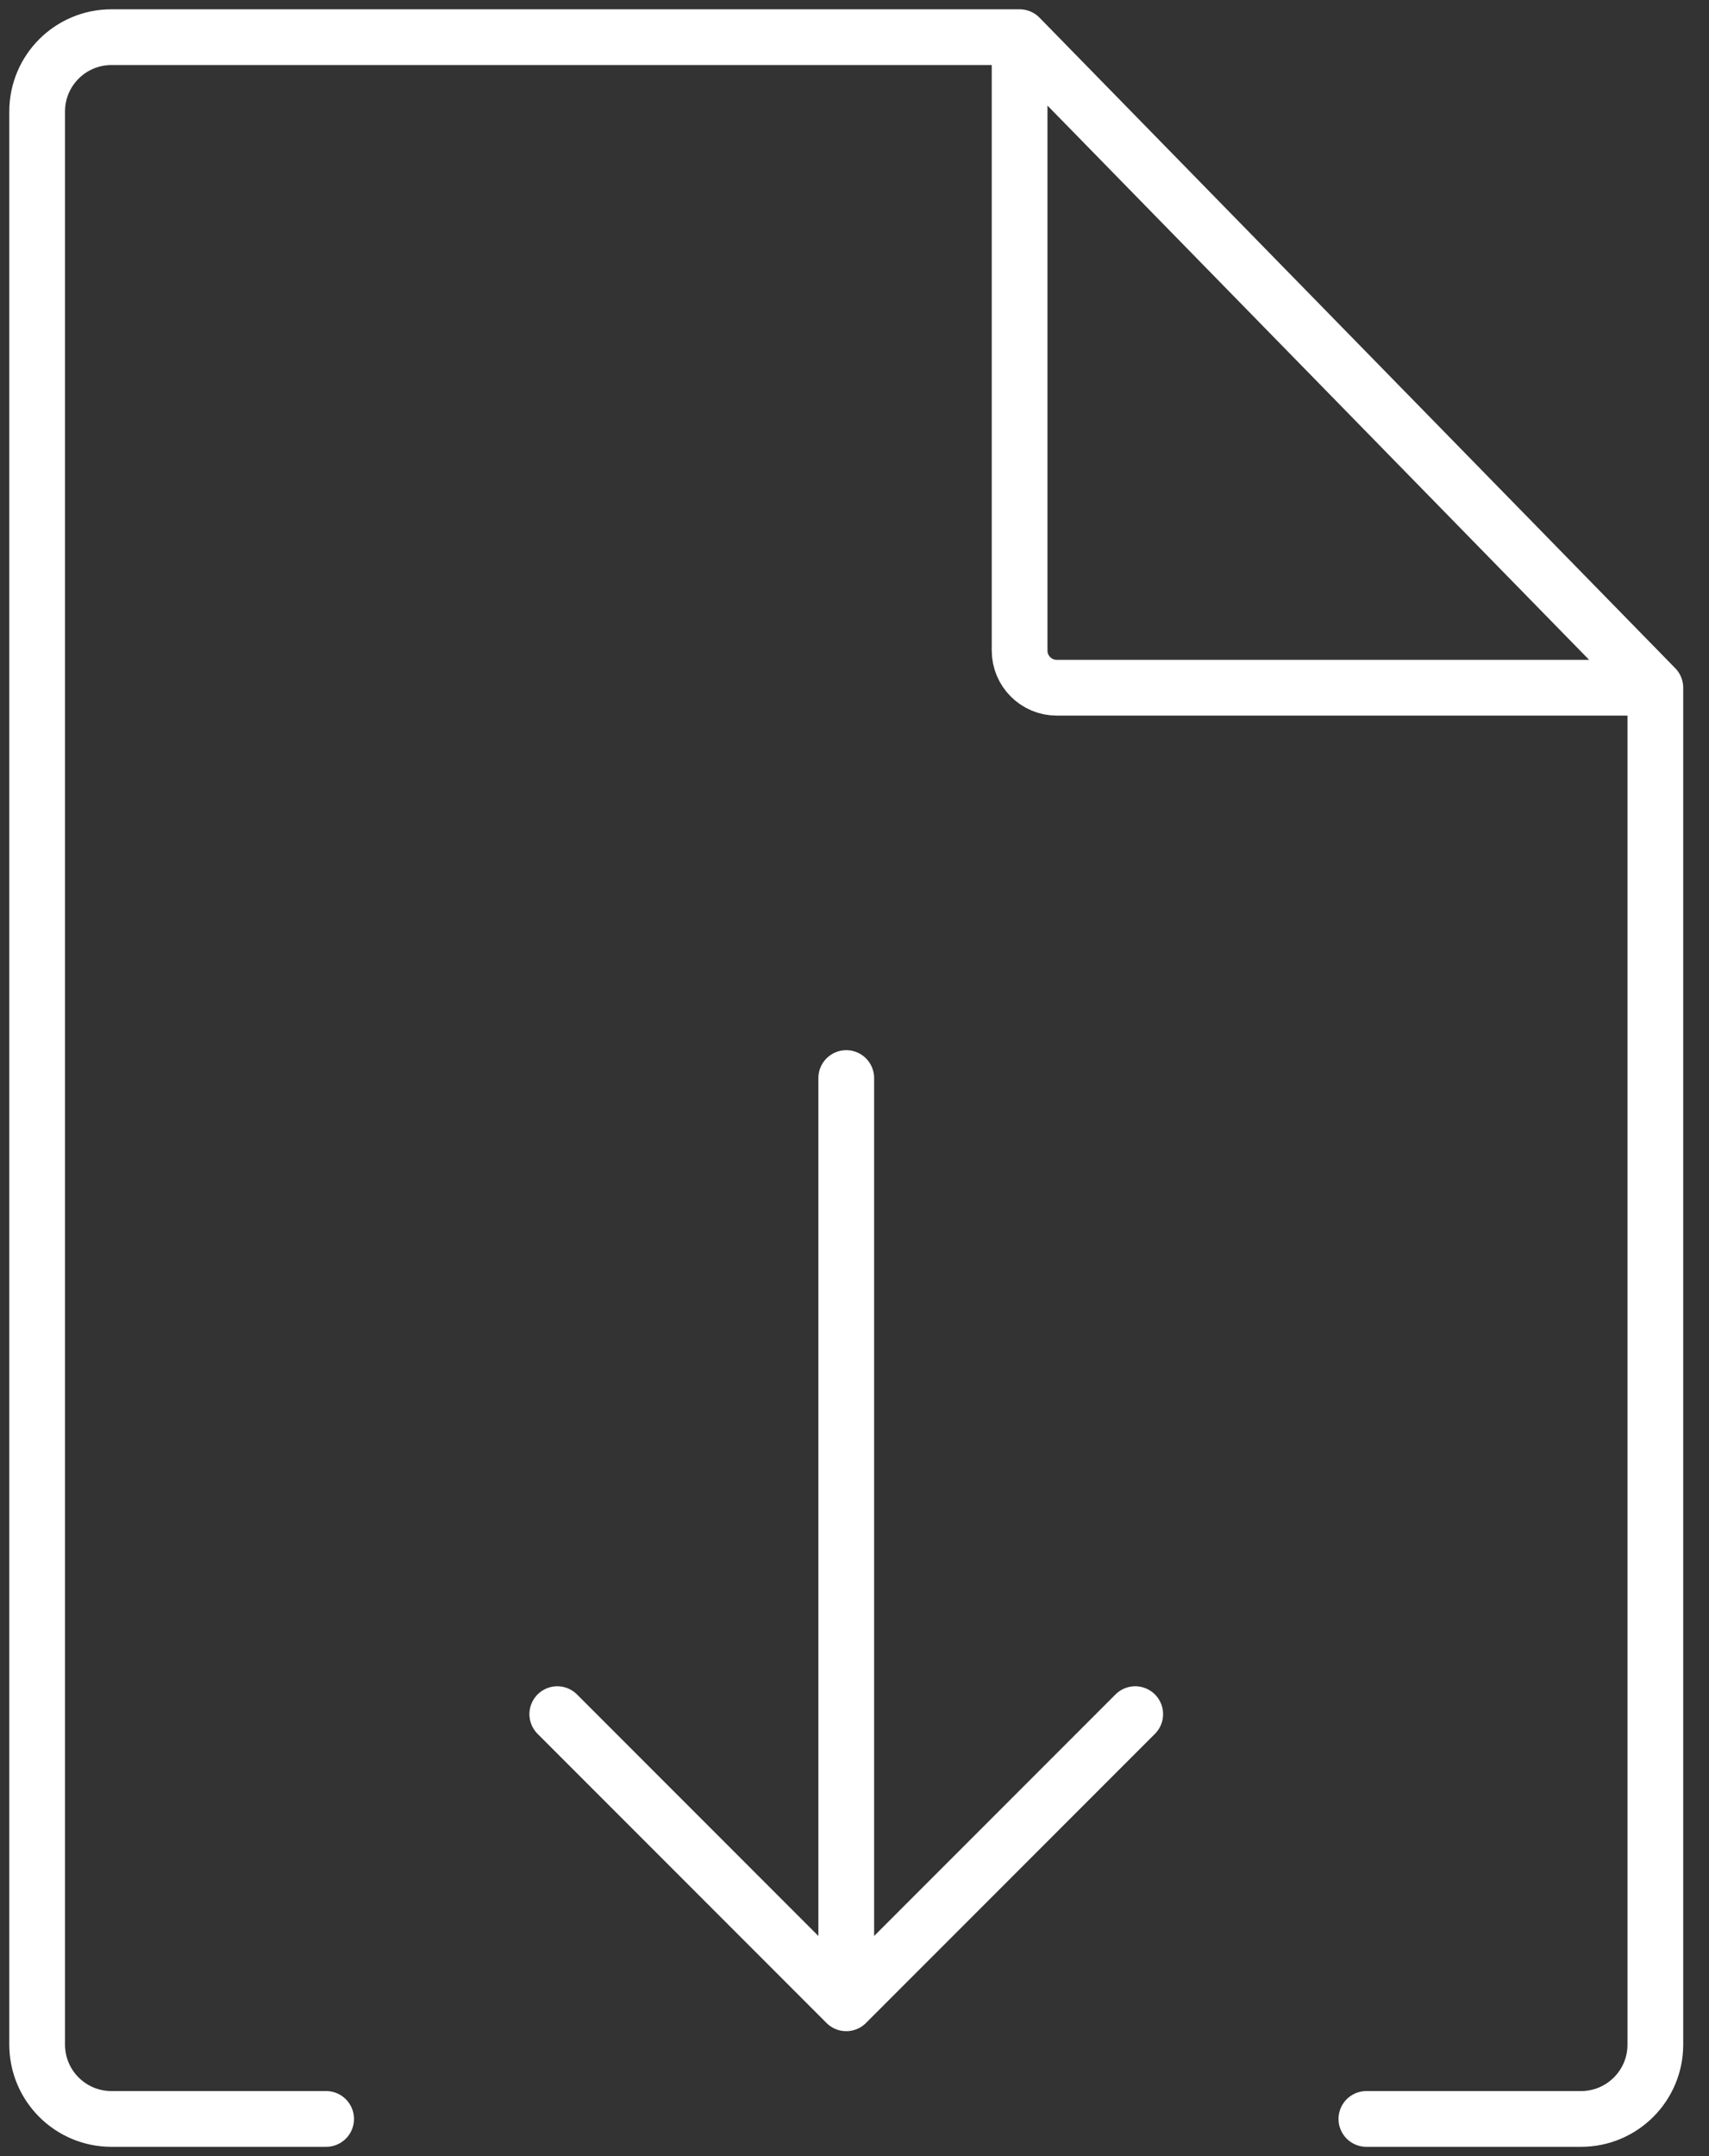 <svg width="46" height="58" viewBox="0 0 46 58" fill="none" xmlns="http://www.w3.org/2000/svg">
<rect x="0" y="0" width="46" height="58" fill="#333333" stroke="none"/>
<path d="M27.444 1H22.778H3C1.895 1 1 1.895 1 3V55C1 56.105 1.895 57 3 57H8.778M27.444 1L44.556 18.5M27.444 1V17.5C27.444 18.052 27.892 18.5 28.444 18.5H44.556M44.556 18.5V22V29V55C44.556 56.105 43.66 57 42.556 57H36.778" stroke="white" stroke-width="1.5" stroke-linecap="round" stroke-linejoin="round"/>
<path d="M22.778 29L22.778 53.889M22.778 53.889L15 46.111M22.778 53.889L30.556 46.111" stroke="white" stroke-width="1.5" stroke-linecap="round" stroke-linejoin="round"/>
</svg>
